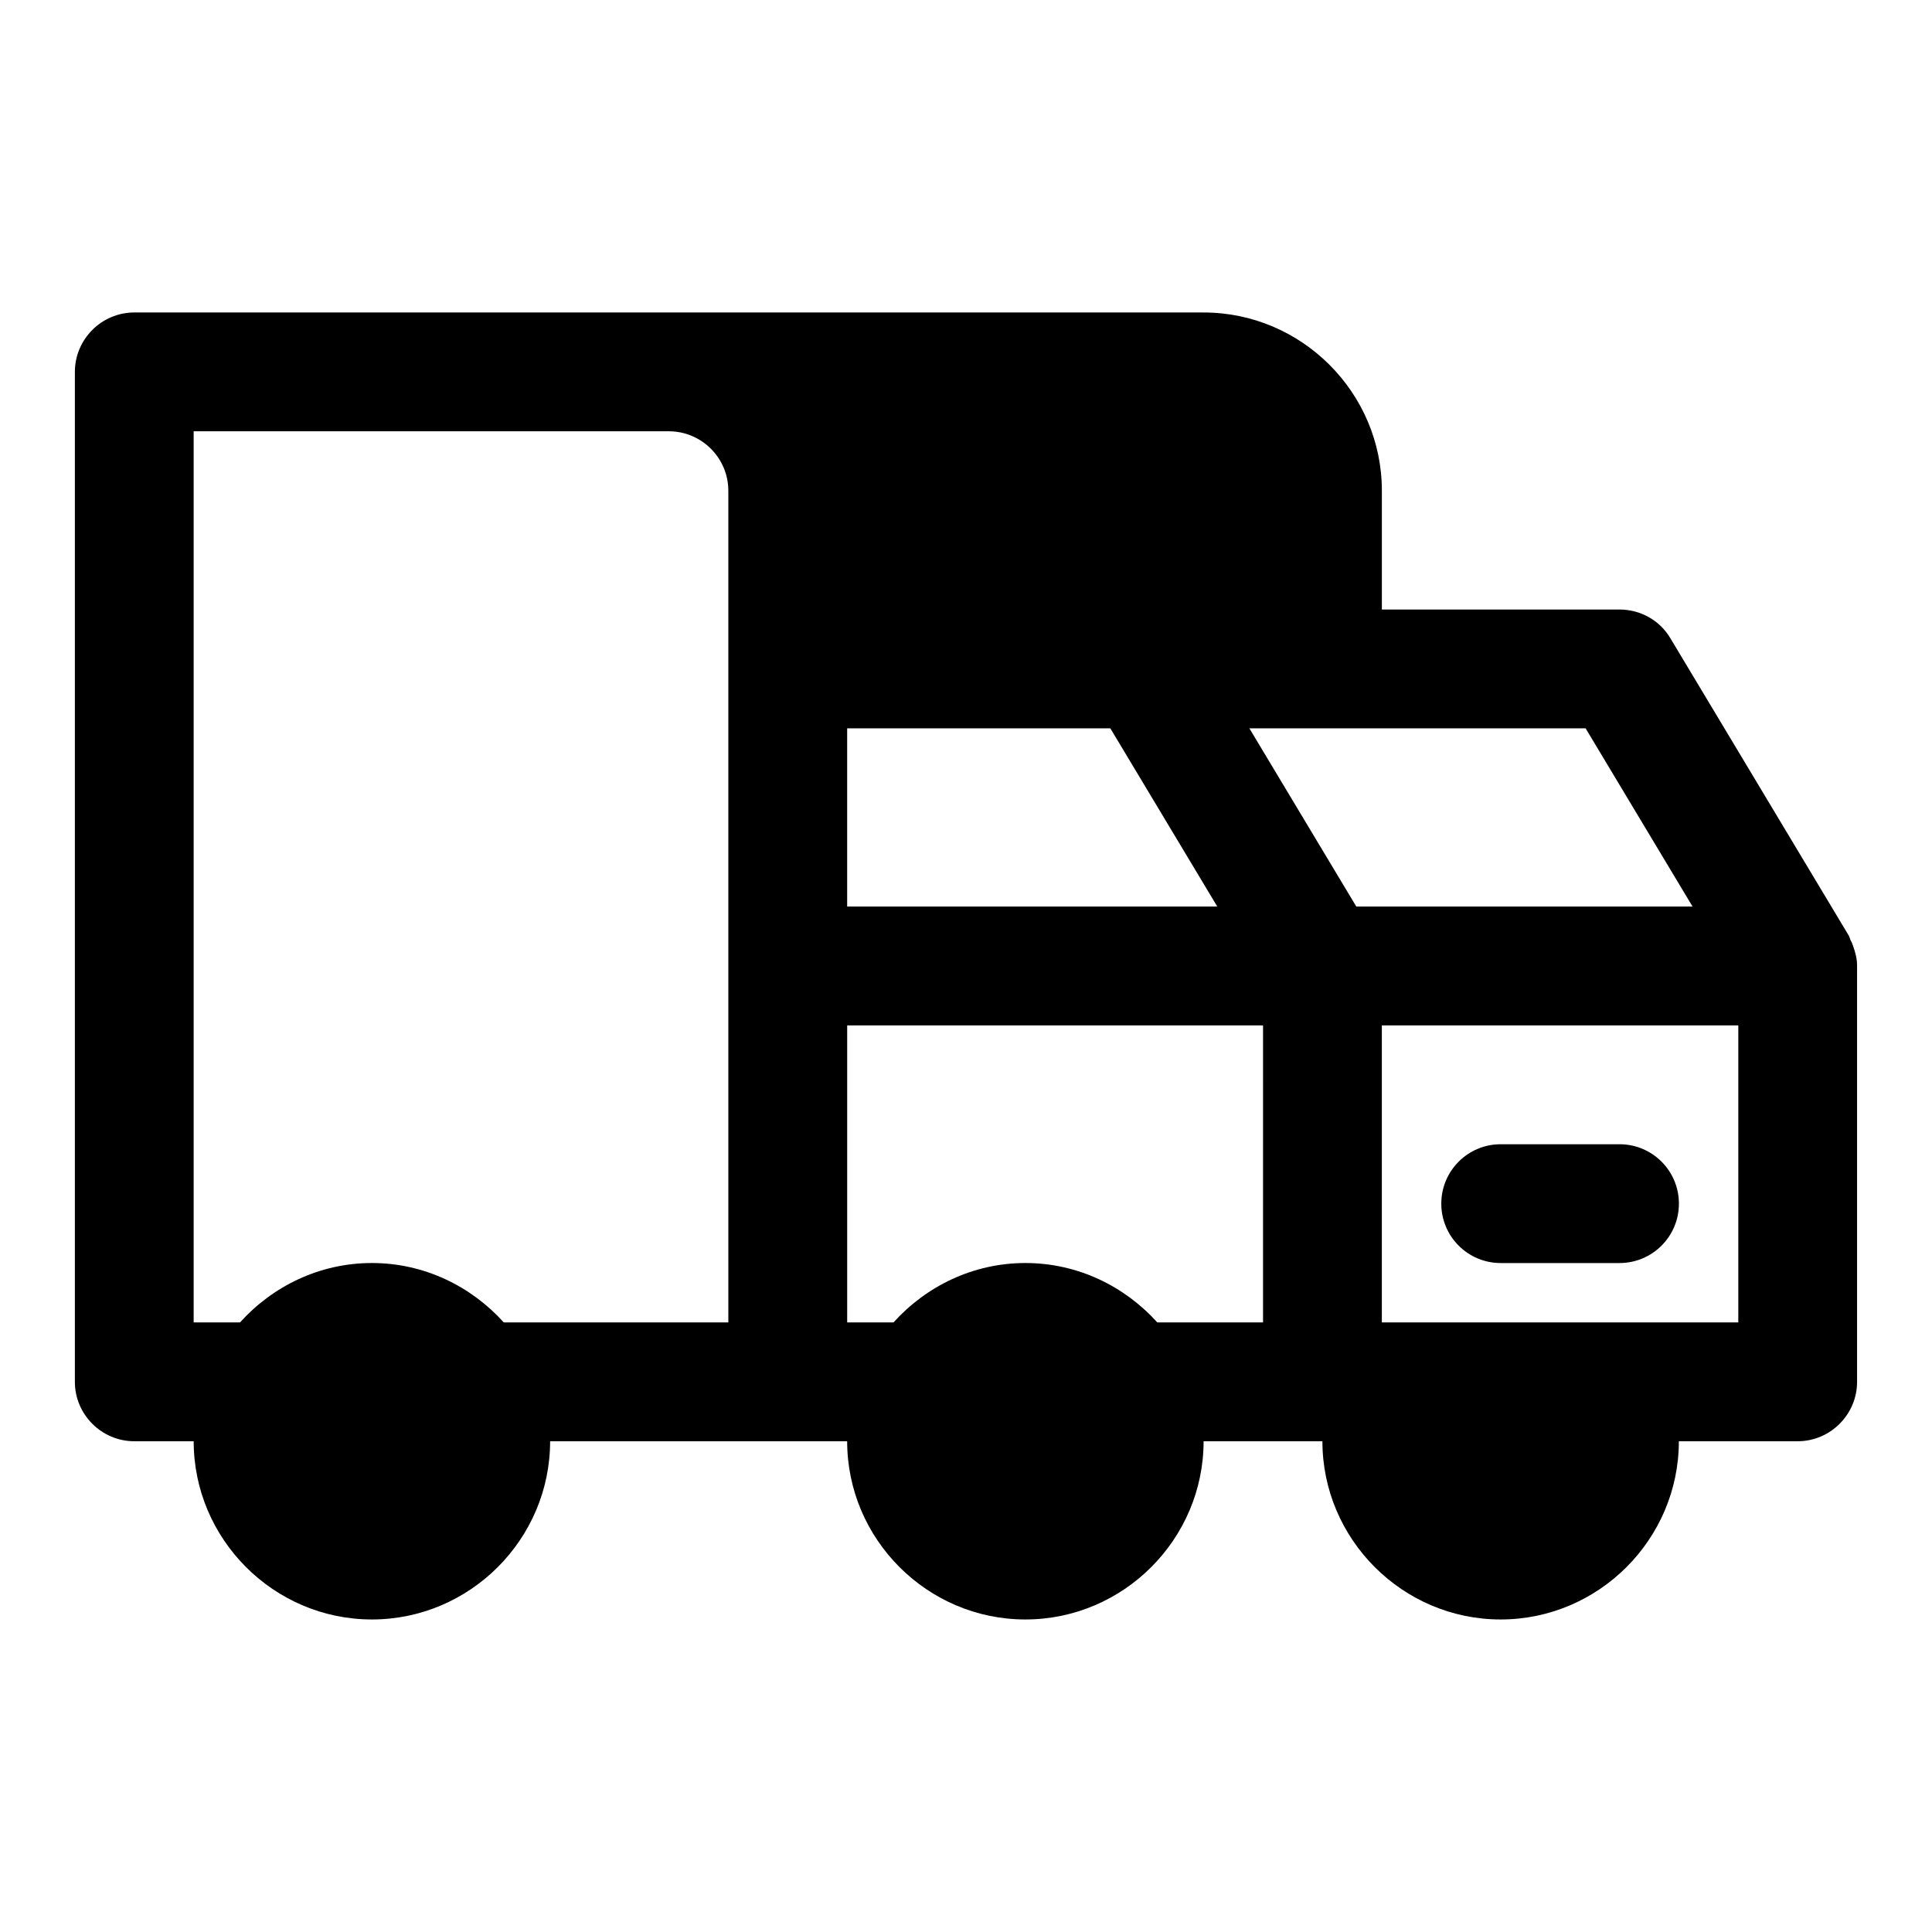 <?xml version="1.0" encoding="UTF-8"?>
<!-- Uploaded to: ICON Repo, www.iconrepo.com, Generator: ICON Repo Mixer Tools -->
<svg fill="#000000" width="800px" height="800px" version="1.1" viewBox="144 144 512 512" xmlns="http://www.w3.org/2000/svg">
 <g>
  <path d="m635.06 394.64c-0.156-0.473-0.316-0.945-0.629-1.418-0.156-0.473-0.316-0.945-0.473-1.258l-47.23-78.719c-2.836-4.883-8.031-7.715-13.543-7.715h-62.977v-31.488c0-25.977-21.254-47.23-47.23-47.23l-283.39-0.004c-8.66 0-15.746 7.086-15.746 15.746v267.65c0 8.66 7.086 15.742 15.742 15.742h15.742c0 25.977 21.254 47.23 47.23 47.23 25.977 0 47.23-21.254 47.23-47.23h78.719c0 25.977 21.254 47.23 47.23 47.23 25.977 0 47.23-21.254 47.23-47.23h31.488c0 25.977 21.254 47.23 47.23 47.23 25.977 0 47.23-21.254 47.23-47.23h31.488c8.66 0 15.742-7.086 15.742-15.742v-110.21c0.02-1.891-0.453-3.621-1.082-5.356zm-298.04 99.816h-59.512c-8.66-9.602-21.098-15.742-34.953-15.742-13.855 0-26.293 6.141-34.953 15.742h-12.281v-236.16h125.95c8.66 0 15.742 7.086 15.742 15.742zm31.488-157.44h69.746l28.34 47.23h-98.086zm110.21 157.44h-28.023c-8.66-9.605-21.098-15.742-34.953-15.742-13.855 0-26.293 6.141-34.953 15.742h-12.277v-78.719h110.21zm24.719-110.21-28.34-47.23h89.109l28.34 47.23zm101.23 110.21h-94.465v-78.719h94.465z"/>
  <path d="m541.7 478.72h31.488c8.707 0 15.742-7.055 15.742-15.742 0-8.691-7.039-15.742-15.742-15.742h-31.488c-8.707 0-15.742 7.055-15.742 15.742-0.004 8.688 7.035 15.742 15.742 15.742z"/>
 </g>
</svg>